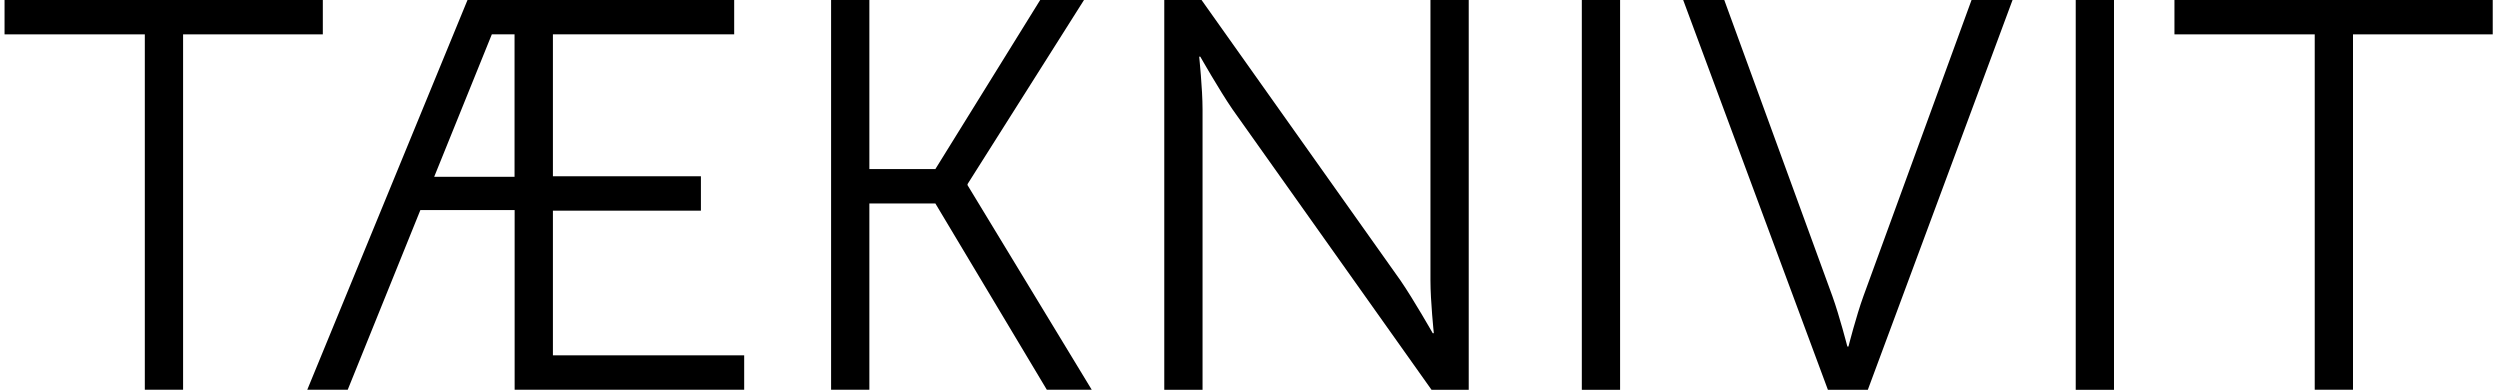 <svg width="275" height="43" viewBox="0 0 275 43" fill="none" xmlns="http://www.w3.org/2000/svg">
<path d="M15.93 3.78H0.5V0H35.51V3.78H20.14V42.87H15.93V3.78Z" fill="black"/>
<path d="M51.42 0H80.76V3.78H60.82V19.39H77.1V23.17H60.82V39.09H81.86V42.87H56.61V23.11H46.24L38.25 42.87H33.8L51.43 -0.01L51.42 0ZM47.76 19.45H56.6V3.78H54.1L47.76 19.45Z" fill="black"/>
<path d="M91.42 0H95.63V18.6H102.89L114.42 0H119.24L106.43 20.25V20.37L120.09 42.87H115.15L102.89 22.38H95.63V42.87H91.42V0Z" fill="black"/>
<path d="M128.08 0H132.17L154.06 30.86C155.52 32.99 157.6 36.65 157.6 36.65H157.72C157.72 36.65 157.35 33.11 157.35 30.86V0H161.56V42.88H157.47L135.57 12.02C134.11 9.89 132.03 6.23 132.03 6.23H131.91C131.91 6.23 132.28 9.77 132.28 12.02V42.88H128.07V0H128.08Z" fill="black"/>
<path d="M174 0H178.21V42.88H174V0Z" fill="black"/>
<path d="M185.16 0H189.67L201.56 32.57C202.35 34.77 203.21 38.12 203.21 38.12H203.33C203.33 38.12 204.18 34.77 204.98 32.57L216.87 0H221.38L205.46 42.88H201.07L185.15 0H185.16Z" fill="black"/>
<path d="M228.33 0H232.54V42.88H228.33V0Z" fill="black"/>
<path d="M254.62 3.78H239.19V0H274.2V3.78H258.83V42.87H254.62V3.78Z" fill="black"/>
</svg>
